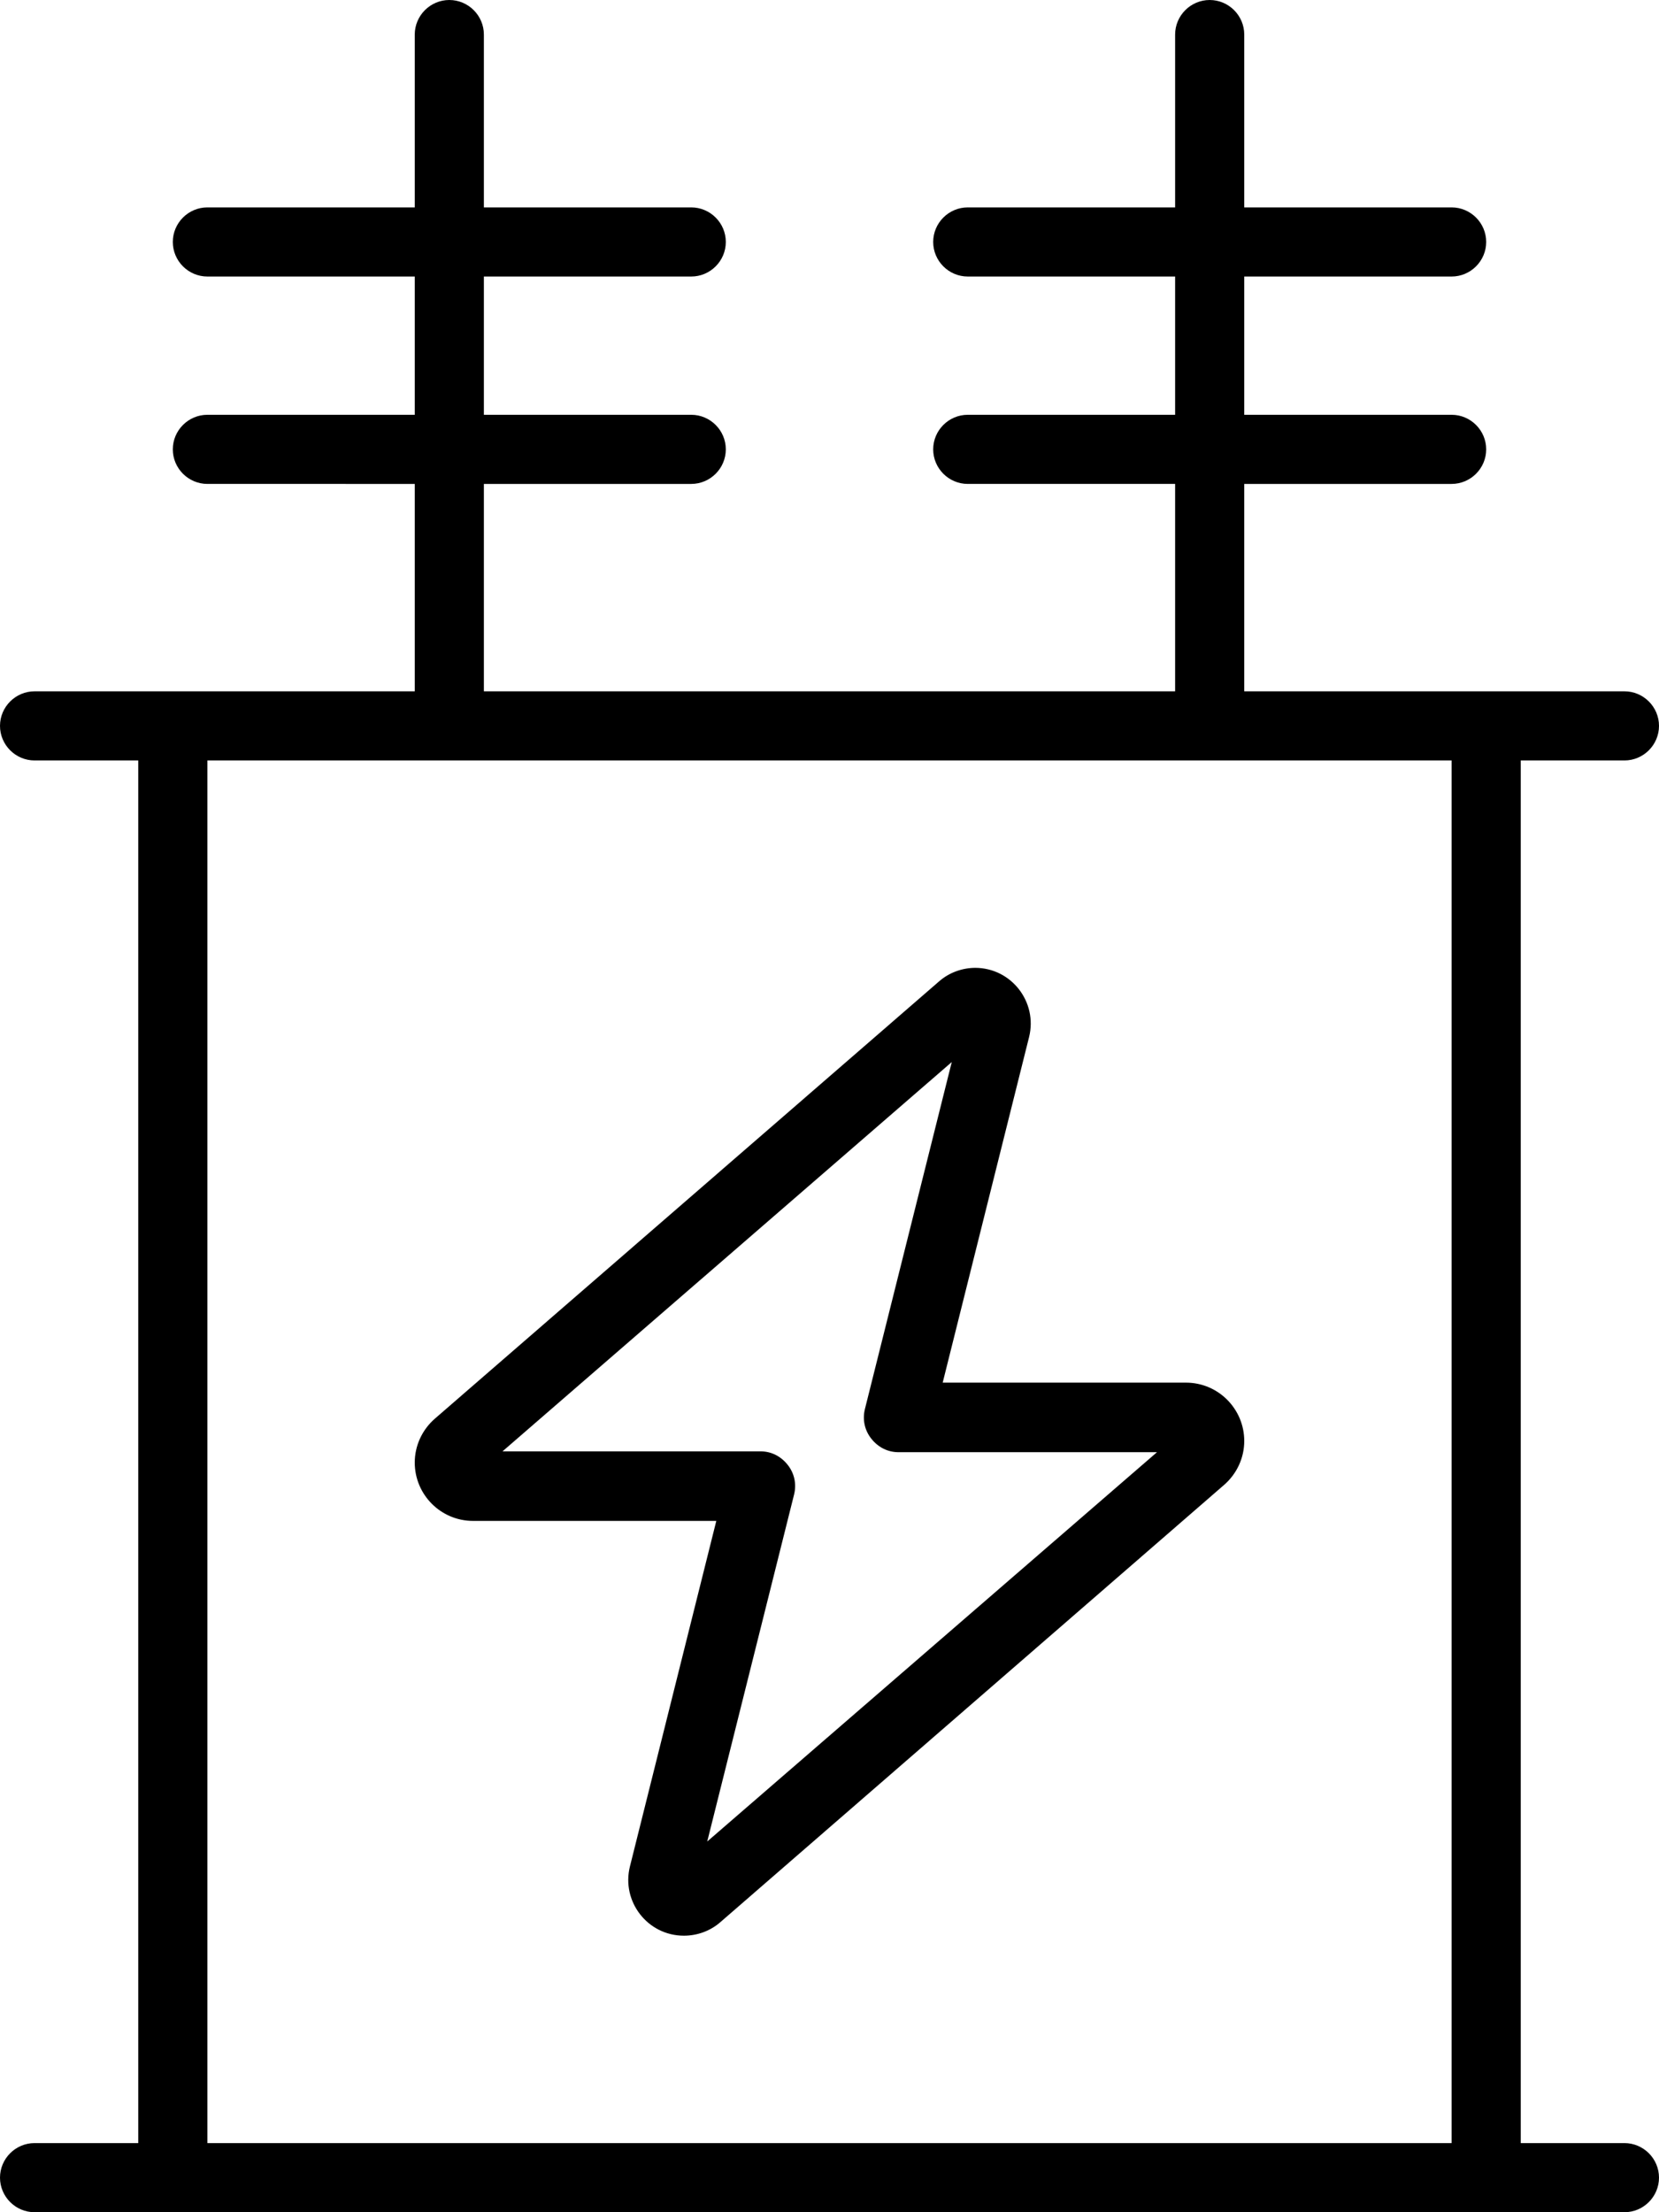 <svg xmlns="http://www.w3.org/2000/svg" viewBox="0 0 384 512"><!--! Font Awesome Pro 6.5.0 by @fontawesome - https://fontawesome.com License - https://fontawesome.com/license (Commercial License) Copyright 2023 Fonticons, Inc. --><path d="M112 8c0-4.4-3.6-8-8-8s-8 3.6-8 8V48H48c-4.4 0-8 3.6-8 8s3.6 8 8 8H96V96H48c-4.4 0-8 3.6-8 8s3.6 8 8 8H96v48H40 8c-4.4 0-8 3.6-8 8s3.6 8 8 8H32V496H8c-4.4 0-8 3.6-8 8s3.6 8 8 8H40 344h32c4.4 0 8-3.6 8-8s-3.6-8-8-8H352V176h24c4.4 0 8-3.6 8-8s-3.6-8-8-8H344 288V112h48c4.4 0 8-3.6 8-8s-3.6-8-8-8H288V64h48c4.4 0 8-3.6 8-8s-3.6-8-8-8H288V8c0-4.4-3.6-8-8-8s-8 3.6-8 8V48H224c-4.4 0-8 3.6-8 8s3.6 8 8 8h48V96H224c-4.4 0-8 3.6-8 8s3.6 8 8 8h48v48H112V112h48c4.4 0 8-3.6 8-8s-3.6-8-8-8H112V64h48c4.4 0 8-3.6 8-8s-3.6-8-8-8H112V8zM280 176h56V496H48V176h56H280zM116.2 336l104.1-90.2-20.1 80.3c-.6 2.4-.1 4.9 1.5 6.9s3.8 3.1 6.3 3.1h59.8L163.7 426.2l20.1-80.3c.6-2.4 .1-4.9-1.5-6.9s-3.8-3.1-6.3-3.1H116.2zM225.8 224c-3.1 0-6.1 1.1-8.4 3.1L100.7 328.3c-3 2.6-4.7 6.3-4.7 10.2c0 7.4 6 13.5 13.5 13.5h56.3l-20 80c-2 8.1 4.1 16 12.5 16c3.1 0 6.1-1.1 8.4-3.1L283.3 343.7c3-2.6 4.7-6.3 4.7-10.2c0-7.4-6-13.5-13.5-13.5H218.2l20-80c2-8.1-4.1-16-12.5-16z"/></svg>